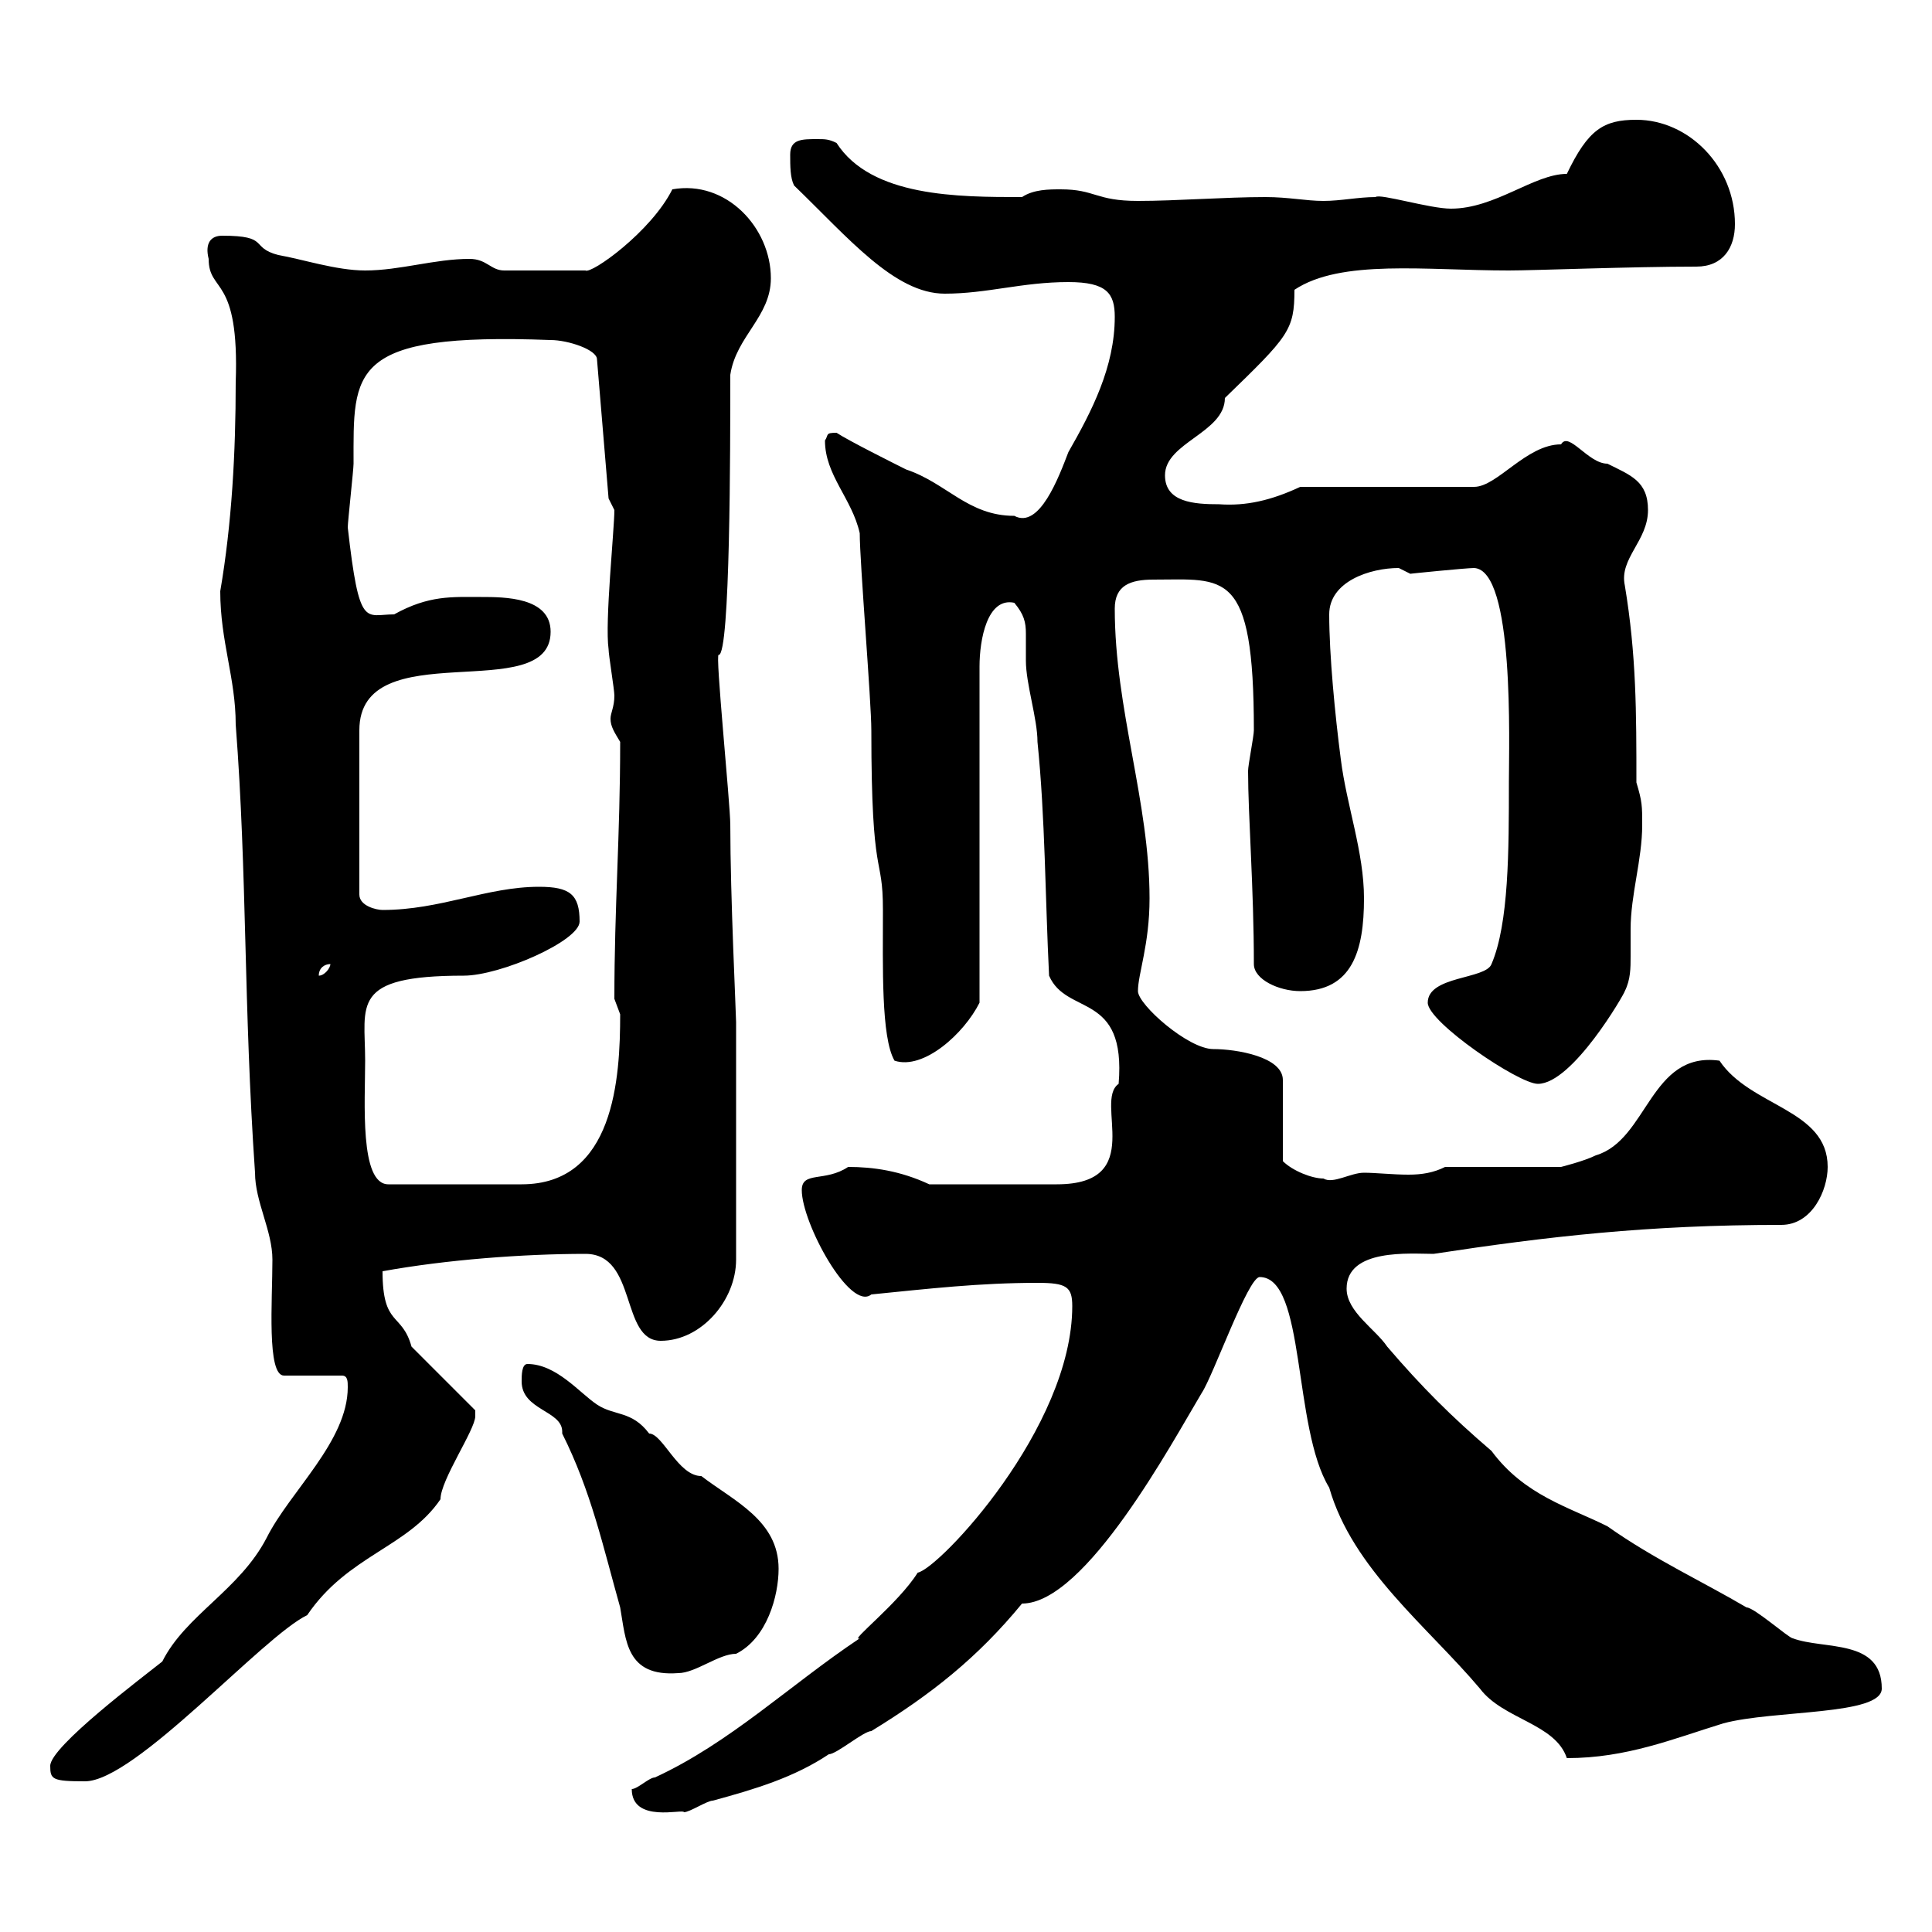 <svg xmlns="http://www.w3.org/2000/svg" xmlns:xlink="http://www.w3.org/1999/xlink" width="300" height="300"><path d="M98.10 277.80C98.10 283.20 106.20 280.80 106.20 281.40C107.10 281.40 109.80 279.60 110.70 279.60C117.30 277.80 123.30 276 128.70 272.40C129.90 272.40 134.10 268.80 135.30 268.80C144.60 263.10 151.80 257.40 158.70 249C168.60 249 182.10 223.80 186.60 216.30C188.40 213.60 193.80 198.30 195.60 198.30C202.80 198.30 200.70 221.70 206.40 231C210 243.60 221.70 252.60 229.80 262.20C233.40 267 241.50 267.60 243.30 273C252.60 273 259.80 270 267.60 267.60C275.40 265.50 292.20 266.40 292.20 262.20C292.20 254.40 283.20 256.20 278.40 254.40C277.80 254.40 272.40 249.60 271.20 249.60C264.60 245.70 256.80 242.10 249.60 237C243.60 234 236.70 232.20 231.60 225.30C225.30 219.90 220.80 215.40 215.40 209.10C213.60 206.40 209.10 203.70 209.10 200.10C209.10 193.80 219 194.70 222.60 194.70C240.30 192 255.90 190.20 276.60 190.20C281.40 190.20 283.80 184.80 283.80 181.20C283.80 172.20 271.80 171.90 267 164.70C256.20 163.20 255.90 177 247.80 179.40C246 180.30 242.40 181.20 242.40 181.20L224.40 181.20C222.60 182.10 220.80 182.40 218.70 182.40C216.30 182.40 213.60 182.10 211.80 182.10C209.70 182.10 207 183.90 205.50 183C203.70 183 200.70 181.80 199.20 180.30L199.20 167.70C199.20 164.10 192 162.90 188.40 162.90C184.50 162.90 176.70 156 176.70 153.90C176.70 151.20 178.50 146.70 178.50 139.50C178.50 124.50 173.10 110.10 173.10 94.50C173.10 90.90 175.50 90 179.10 90C190.20 90 194.70 88.20 194.70 113.40C194.70 114.30 193.80 118.80 193.80 119.70C193.80 126.60 194.70 138 194.70 149.70C194.70 152.10 198.60 153.90 201.90 153.90C210 153.90 211.80 147.60 211.80 139.50C211.80 132.30 209.10 125.10 208.20 117.90C207.30 111 206.40 101.70 206.40 95.40C206.40 90.30 212.70 88.20 217.20 88.20C217.20 88.20 219 89.10 219 89.10C218.70 89.10 227.70 88.20 228.90 88.20C235.20 88.50 234.30 115.50 234.30 121.50C234.30 132 234.30 143.40 231.60 149.70C230.70 152.10 221.70 151.50 221.70 155.70C221.70 158.70 235.80 168.30 238.80 168.30C244.20 168.30 252.30 154.20 252.30 153.90C253.20 152.10 253.20 150.30 253.20 148.50C253.20 147 253.20 146.10 253.20 144.30C253.20 138.90 255 133.50 255 128.10C255 125.10 255 124.50 254.10 121.50C254.10 110.70 254.10 101.70 252.30 90.90C251.40 86.70 255.90 84 255.90 79.20C255.90 74.70 253.20 73.80 249.60 72C246.60 72 243.60 66.90 242.40 69C237 69 232.50 75.60 228.90 75.60L201.90 75.60C197.40 77.70 193.50 78.60 189.30 78.30C185.40 78.30 180.90 78 180.90 73.80C180.90 68.70 190.20 67.20 190.20 61.80C200.10 52.20 201 51.30 201 45C208.20 40.20 221.40 42 234.30 42C238.20 42 253.20 41.40 263.40 41.40C267.60 41.40 269.40 38.40 269.40 34.80C269.40 25.80 262.20 18.60 254.10 18.60C249 18.60 246.60 20.10 243.30 27C238.20 27 232.20 32.40 225.30 32.40C222 32.40 214.20 30 213.60 30.60C210.90 30.60 208.20 31.20 205.50 31.20C202.80 31.20 200.10 30.60 196.50 30.60C190.20 30.60 182.70 31.20 176.70 31.20C170.10 31.20 170.10 29.40 164.70 29.40C162.90 29.40 160.50 29.40 158.70 30.60C148.80 30.60 135.30 30.60 129.90 22.20C128.70 21.60 128.10 21.60 126.90 21.60C124.50 21.60 122.70 21.60 122.70 24C122.70 25.80 122.70 27.60 123.30 28.80C131.70 36.90 138.90 45.60 146.70 45.60C153.30 45.60 158.70 43.80 165.90 43.80C171.90 43.80 173.10 45.60 173.10 49.20C173.10 57 169.50 63.90 165.90 70.20C164.40 74.10 161.40 82.20 157.50 80.10C150.30 80.10 147 75 140.70 72.90C138.90 72 131.70 68.40 129.90 67.20C128.10 67.20 128.70 67.50 128.10 68.40C128.10 73.80 132.30 77.40 133.50 82.80C133.50 87.30 135.30 108.90 135.30 113.40C135.30 137.40 137.10 132.30 137.10 141.30C137.10 150 136.80 161.10 138.90 164.70C143.40 166.20 149.70 160.50 152.10 155.70L152.10 103.50C152.10 99.30 153.30 92.70 157.50 93.60C159 95.40 159.30 96.60 159.30 98.40C159.30 99.60 159.30 101.10 159.30 102.60C159.30 106.20 161.10 111.60 161.10 115.20C162.30 126.90 162.30 139.50 162.90 151.50C165.60 157.80 174.90 153.90 173.70 168.30C169.80 171 178.20 183.90 164.10 183.90C161.10 183.90 152.40 183.90 144.30 183.90C139.80 181.80 135.60 181.20 131.70 181.20C128.10 183.60 124.50 181.80 124.50 184.80C124.50 189.90 132 203.70 135.30 201C144.30 200.10 152.10 199.20 161.10 199.20C165.60 199.20 166.50 199.80 166.50 202.80C166.50 221.70 145.80 243.60 142.50 244.20C139.50 249 131.70 255 133.50 254.40C122.70 261.60 113.40 270.60 101.70 276C100.80 276 99 277.80 98.10 277.80ZM7.80 274.20C7.80 276.30 8.10 276.60 13.20 276.60C21 276.60 40.80 254.10 47.70 250.80C54 241.50 63.30 240.30 68.40 232.80C68.40 229.80 73.80 222 73.80 219.90C73.80 219.90 73.80 219 73.80 219L63.90 209.10C62.40 203.70 59.40 206.10 59.40 197.40C69.30 195.60 81.30 194.70 90.90 194.70C99 194.70 96.30 208.20 102.60 208.20C108.90 208.20 114.30 201.90 114.30 195.60L114.30 158.70C114.30 157.50 113.40 139.20 113.40 128.10C113.40 124.80 111 101.10 111.60 101.70C113.40 101.70 113.40 69.30 113.40 58.20C114.30 52.20 119.70 49.20 119.70 43.20C119.70 35.40 112.80 27.90 104.40 29.40C101.10 36 91.80 42.60 90.90 42L78.30 42C76.20 42 75.60 40.20 72.90 40.20C67.50 40.20 62.10 42 56.70 42C52.20 42 46.80 40.20 43.20 39.60C38.70 38.40 42 36.60 34.50 36.60C32.70 36.60 31.80 37.80 32.40 40.20C32.40 45.60 37.20 42.60 36.60 59.40C36.60 70.20 36 81.30 34.20 91.80C34.20 99.60 36.60 105.30 36.60 112.50C38.40 135.90 37.80 156 39.60 182.10C39.60 186.60 42.30 191.10 42.30 195.60C42.30 201.90 41.40 213.60 44.10 213.60L53.10 213.60C54 213.60 54 214.50 54 215.40C54 223.80 45 231.60 41.40 238.80C37.20 246.90 28.80 250.80 25.20 258C22.20 260.40 7.80 271.20 7.80 274.20ZM87.30 222.60C91.80 231.60 93.60 240 96.30 249.60C97.20 254.70 97.20 260.40 105.30 259.80C108 259.80 111.60 256.80 114.30 256.80C119.10 254.40 120.90 247.80 120.90 243.60C120.90 236.10 114 233.10 108.90 229.20C105.30 229.20 102.90 222.60 100.80 222.60C98.10 219 95.40 219.90 92.70 218.10C90 216.30 86.40 211.80 81.90 211.80C81 211.80 81 213.60 81 214.50C81 219 87.30 219 87.30 222.30C87.30 222.30 87.30 222.60 87.30 222.60ZM56.70 164.70C56.70 156 54.30 151.50 72 151.50C77.70 151.50 90 146.10 90 143.10C90 138.90 88.50 137.70 83.70 137.70C75.60 137.70 68.40 141.30 59.40 141.30C58.50 141.30 55.80 140.70 55.80 138.90L55.80 113.40C55.80 98.10 85.50 109.80 85.50 98.10C85.50 92.70 78.30 92.70 74.70 92.70C70.20 92.70 66.60 92.40 61.20 95.40C56.70 95.40 55.80 97.80 54 81.90C54 81 54.90 72.90 54.90 72C54.90 57.60 54 51.60 85.50 52.80C88.20 52.80 92.70 54.30 92.70 55.80L94.50 77.40C94.50 77.40 95.40 79.20 95.40 79.20C95.40 82.20 93.90 96.60 94.50 100.80C94.50 101.70 95.40 107.10 95.40 108C95.40 109.80 94.80 110.70 94.80 111.60C94.80 112.80 95.40 113.70 96.30 115.20C96.30 129.90 95.40 140.70 95.40 155.10C95.40 155.10 96.30 157.50 96.30 157.50C96.30 167.40 95.40 183.90 81 183.90L60.30 183.90C55.80 183.90 56.70 171 56.70 164.70ZM51.30 149.70C51.30 150.30 50.40 151.50 49.50 151.50C49.50 150.30 50.40 149.70 51.30 149.70Z"/></svg>